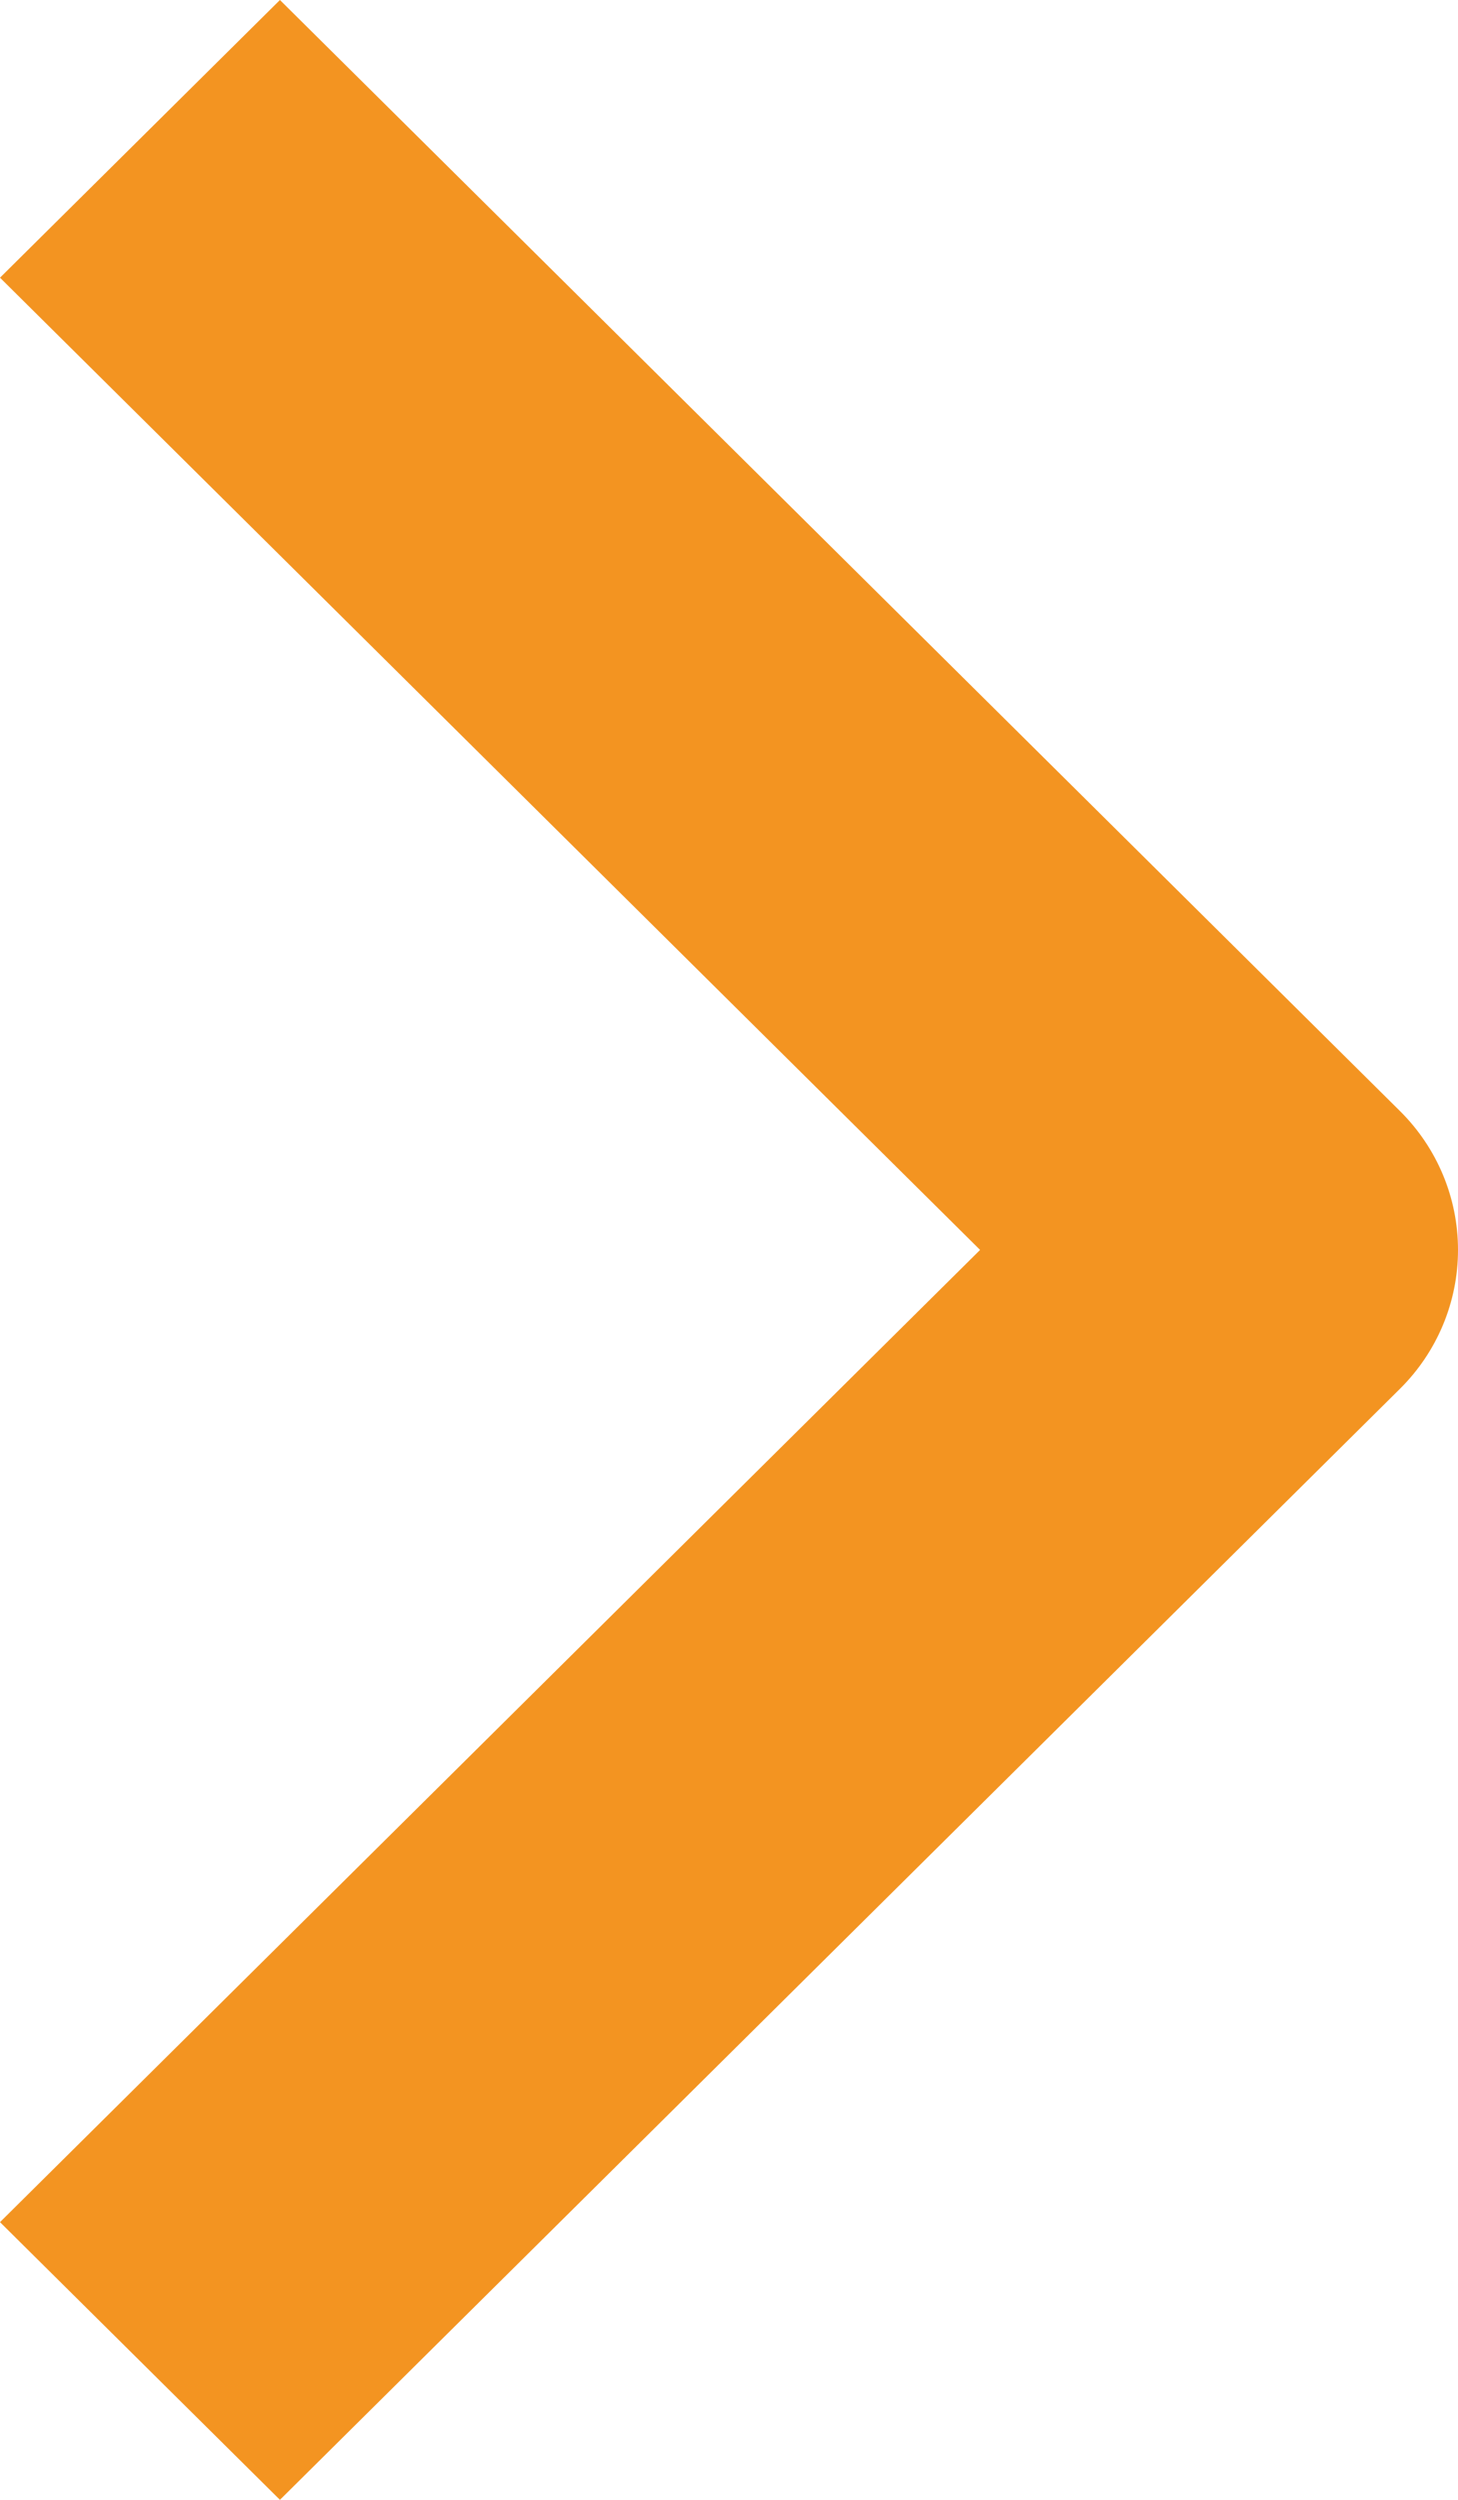 <svg width="14" height="24" viewBox="0 0 14 24" fill="none" xmlns="http://www.w3.org/2000/svg">
<path fill-rule="evenodd" clip-rule="evenodd" d="M13.443 13.333L2.688 24L0 21.334L9.411 12L0 2.666L2.688 0L13.443 10.667C13.8 11.021 14 11.5 14 12C14 12.5 13.8 12.979 13.443 13.333Z" fill="#F39421"/>
</svg>
